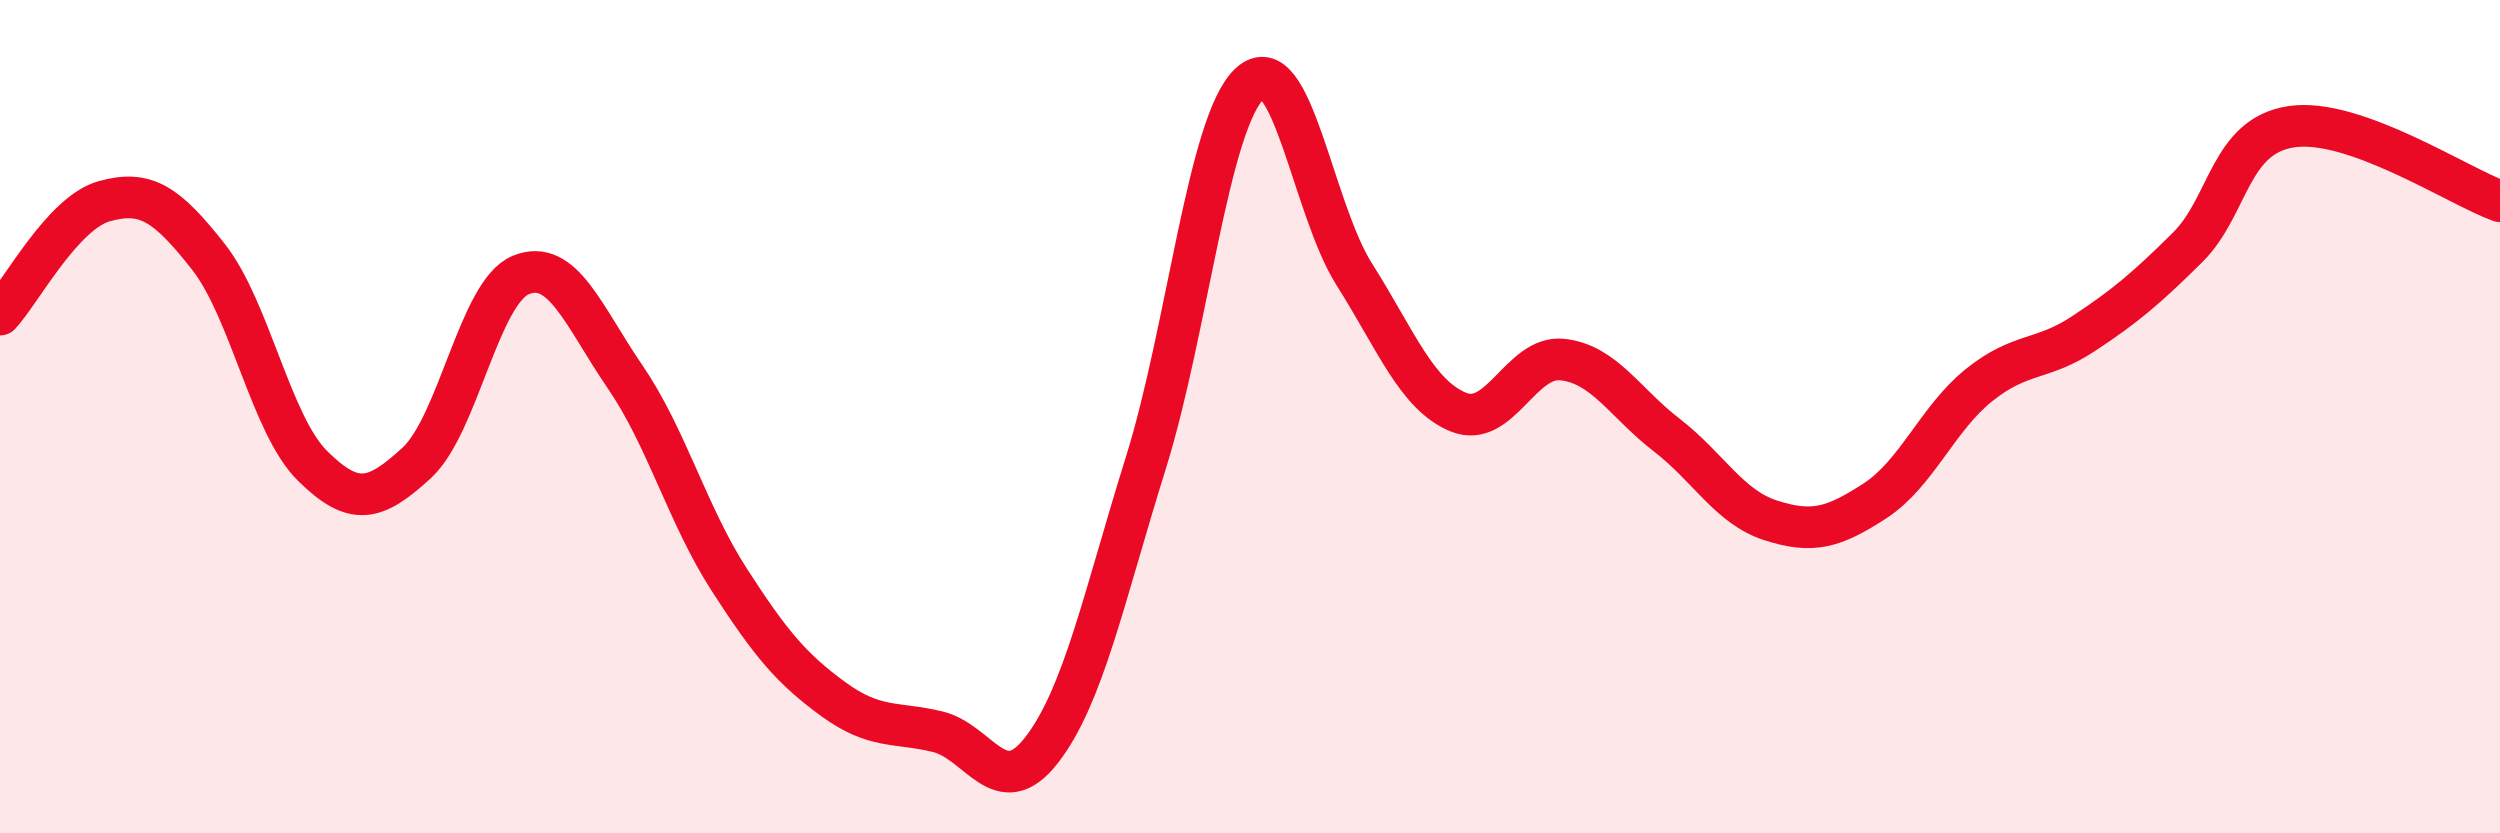 
    <svg width="60" height="20" viewBox="0 0 60 20" xmlns="http://www.w3.org/2000/svg">
      <path
        d="M 0,7.55 C 0.5,7.01 1.5,5.11 2.5,4.83 C 3.5,4.55 4,4.89 5,6.16 C 6,7.43 6.5,10.19 7.5,11.18 C 8.5,12.17 9,12.03 10,11.11 C 11,10.19 11.5,7.01 12.5,6.6 C 13.5,6.19 14,7.58 15,9.04 C 16,10.5 16.5,12.36 17.5,13.91 C 18.5,15.46 19,16.05 20,16.78 C 21,17.51 21.5,17.32 22.5,17.56 C 23.5,17.8 24,19.29 25,18 C 26,16.71 26.5,14.31 27.5,11.11 C 28.5,7.91 29,2.91 30,2 C 31,1.09 31.5,5 32.5,6.58 C 33.5,8.16 34,9.48 35,9.89 C 36,10.3 36.5,8.52 37.5,8.63 C 38.5,8.74 39,9.67 40,10.44 C 41,11.21 41.5,12.17 42.5,12.49 C 43.5,12.81 44,12.67 45,12.02 C 46,11.37 46.5,10.04 47.5,9.24 C 48.5,8.44 49,8.67 50,8.01 C 51,7.35 51.5,6.93 52.5,5.94 C 53.5,4.95 53.5,3.26 55,3.04 C 56.5,2.82 59,4.47 60,4.83L60 20L0 20Z"
        fill="#EB0A25"
        opacity="0.1"
        stroke-linecap="round"
        stroke-linejoin="round"
      />
      <path
        d="M 0,7.55 C 0.5,7.01 1.5,5.11 2.5,4.83 C 3.5,4.55 4,4.89 5,6.16 C 6,7.43 6.5,10.19 7.5,11.18 C 8.5,12.17 9,12.03 10,11.11 C 11,10.19 11.5,7.01 12.5,6.6 C 13.5,6.19 14,7.58 15,9.04 C 16,10.5 16.5,12.36 17.5,13.91 C 18.5,15.46 19,16.05 20,16.78 C 21,17.51 21.5,17.32 22.5,17.56 C 23.5,17.8 24,19.29 25,18 C 26,16.71 26.5,14.31 27.5,11.11 C 28.5,7.91 29,2.91 30,2 C 31,1.09 31.5,5 32.5,6.58 C 33.5,8.16 34,9.48 35,9.89 C 36,10.3 36.5,8.52 37.5,8.63 C 38.5,8.74 39,9.67 40,10.44 C 41,11.21 41.5,12.17 42.5,12.49 C 43.5,12.81 44,12.67 45,12.02 C 46,11.37 46.5,10.04 47.5,9.24 C 48.5,8.44 49,8.67 50,8.01 C 51,7.35 51.5,6.93 52.5,5.94 C 53.5,4.95 53.5,3.26 55,3.04 C 56.5,2.82 59,4.47 60,4.83"
        stroke="#EB0A25"
        stroke-width="1"
        fill="none"
        stroke-linecap="round"
        stroke-linejoin="round"
      />
    </svg>
  
